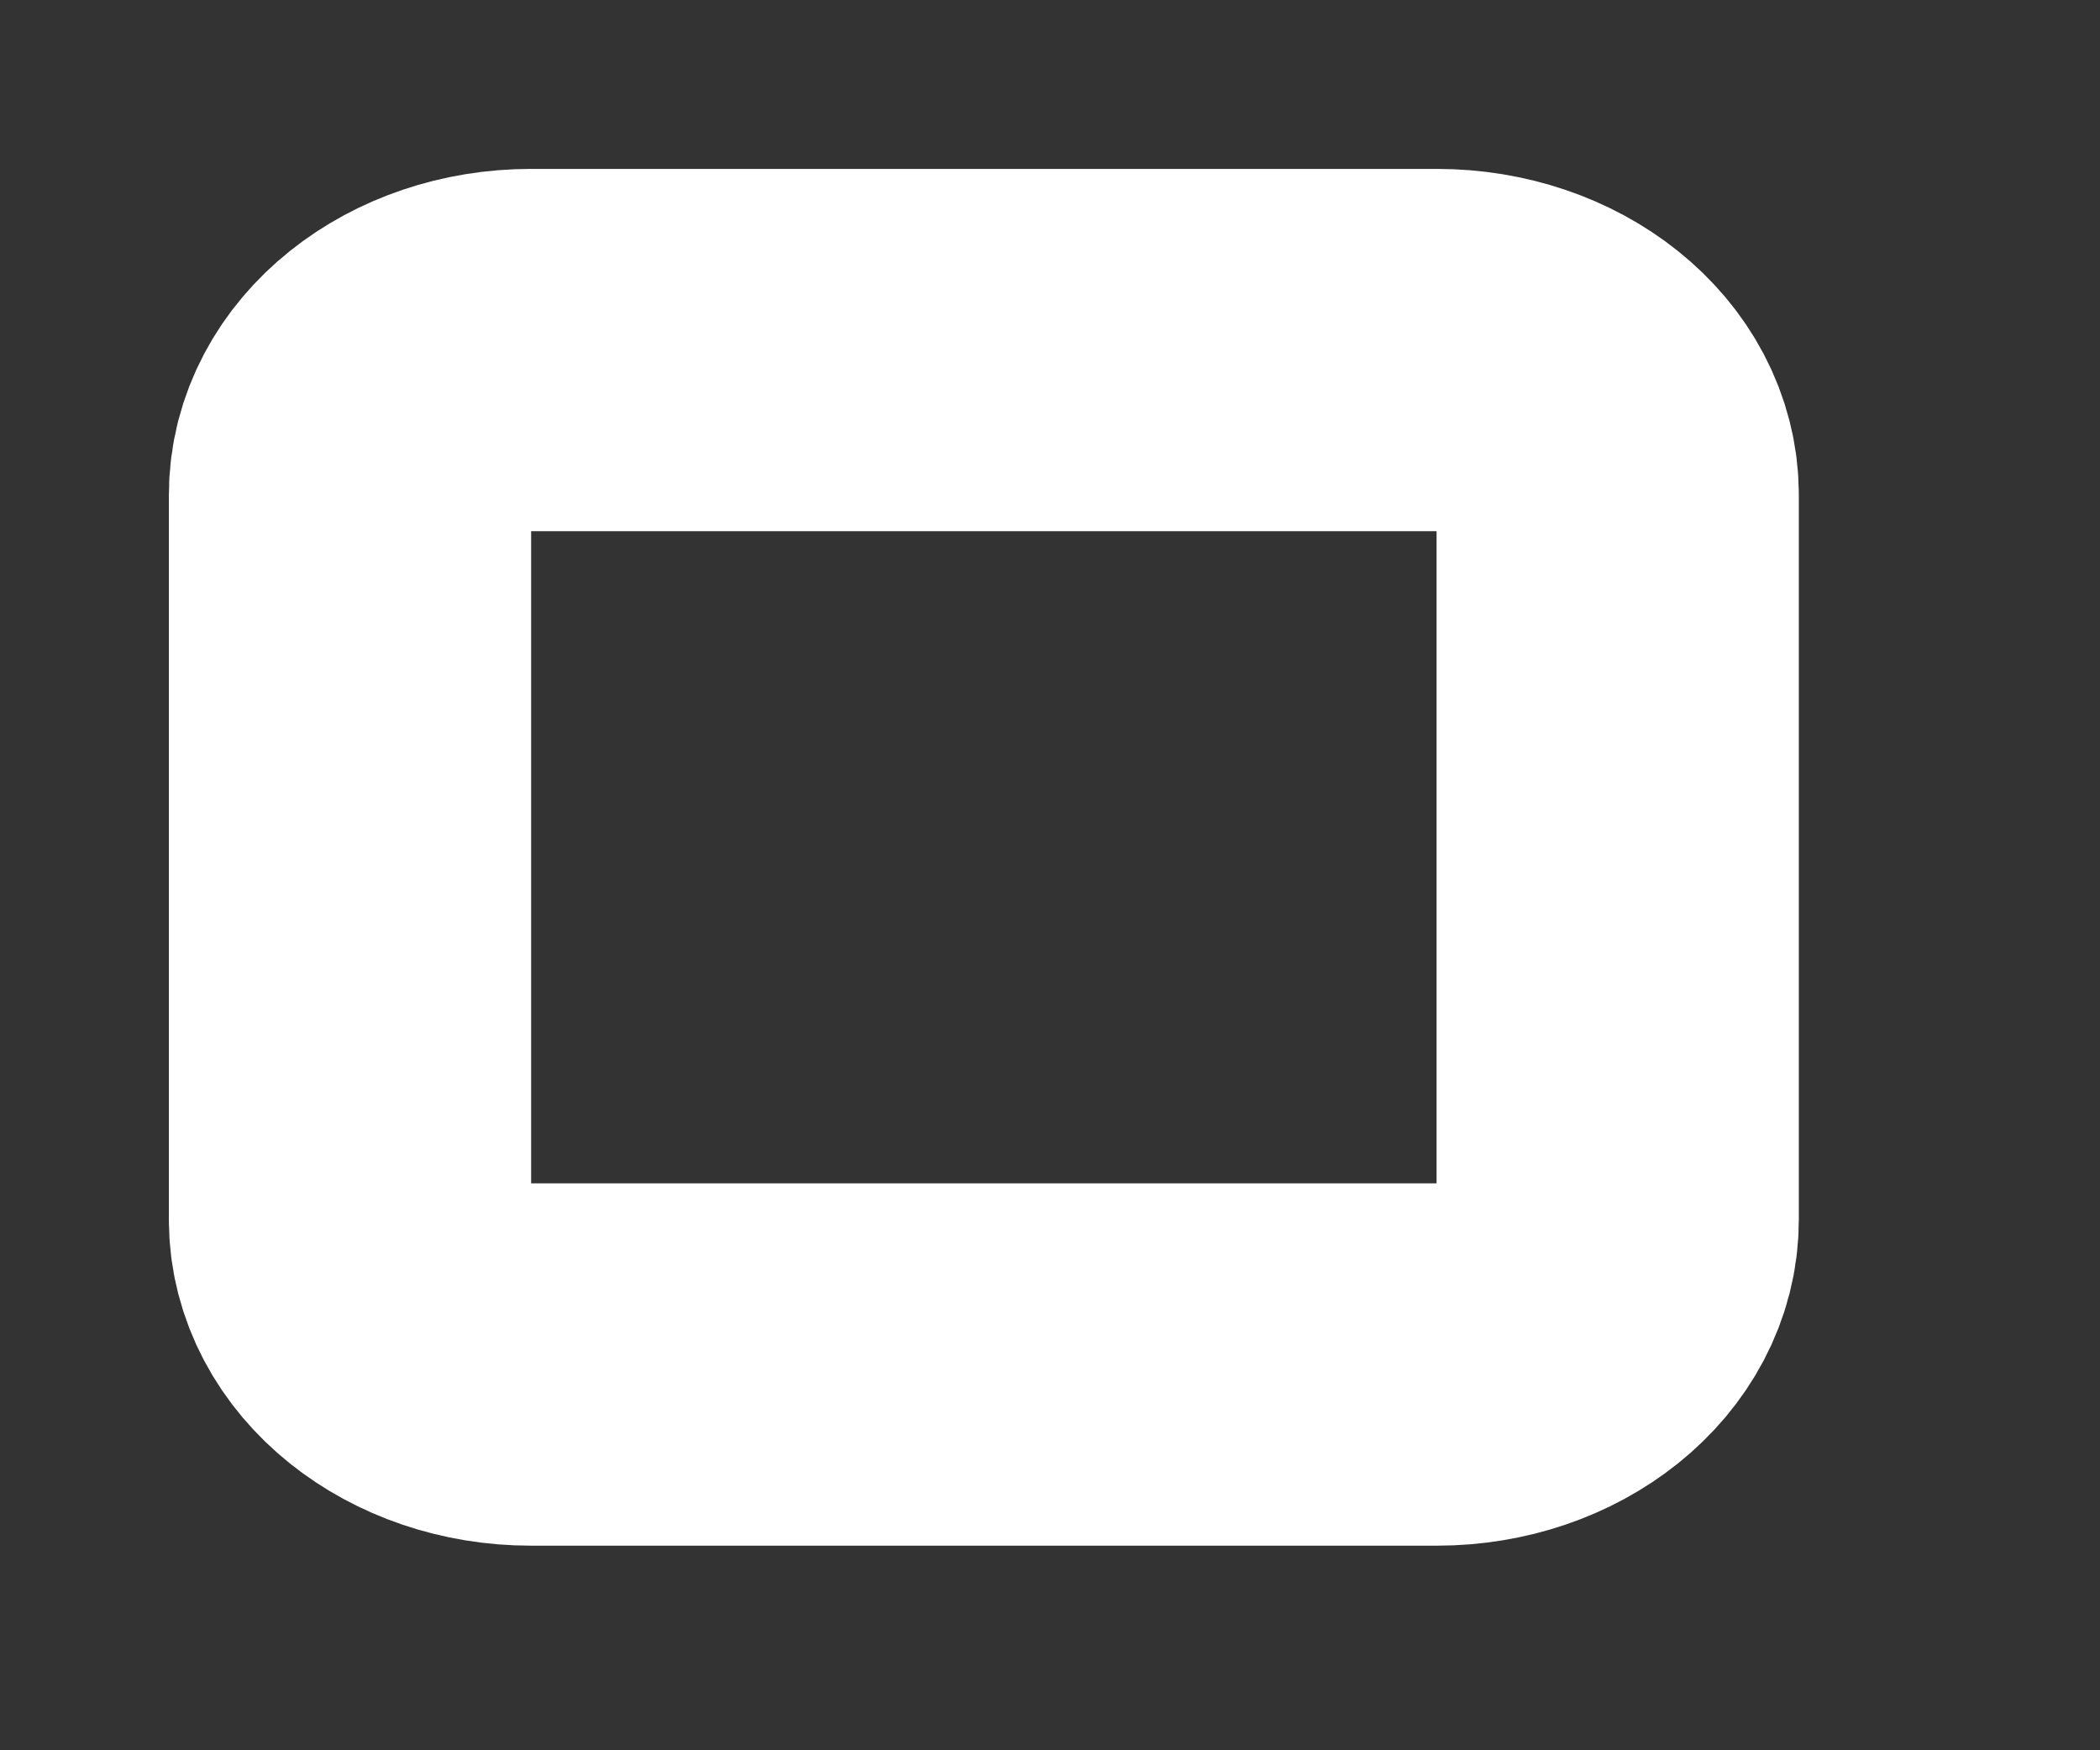 <?xml version="1.0" encoding="utf-8"?>
<svg xmlns="http://www.w3.org/2000/svg" fill="none" height="100%" overflow="visible" preserveAspectRatio="none" style="display: block;" viewBox="0 0 6 5" width="100%">
<rect x="0" y="0" width="6" height="5" fill="#333333" stroke="none"/>
<path d="M4.105 1H1.517C1.232 1 1 1.185 1 1.414V3.484C1 3.712 1.232 3.898 1.517 3.898H4.105C4.391 3.898 4.622 3.712 4.622 3.484V1.414C4.622 1.185 4.391 1 4.105 1Z" id="Vector" stroke="white" stroke-linecap="round" stroke-width="1.035"/>
</svg>